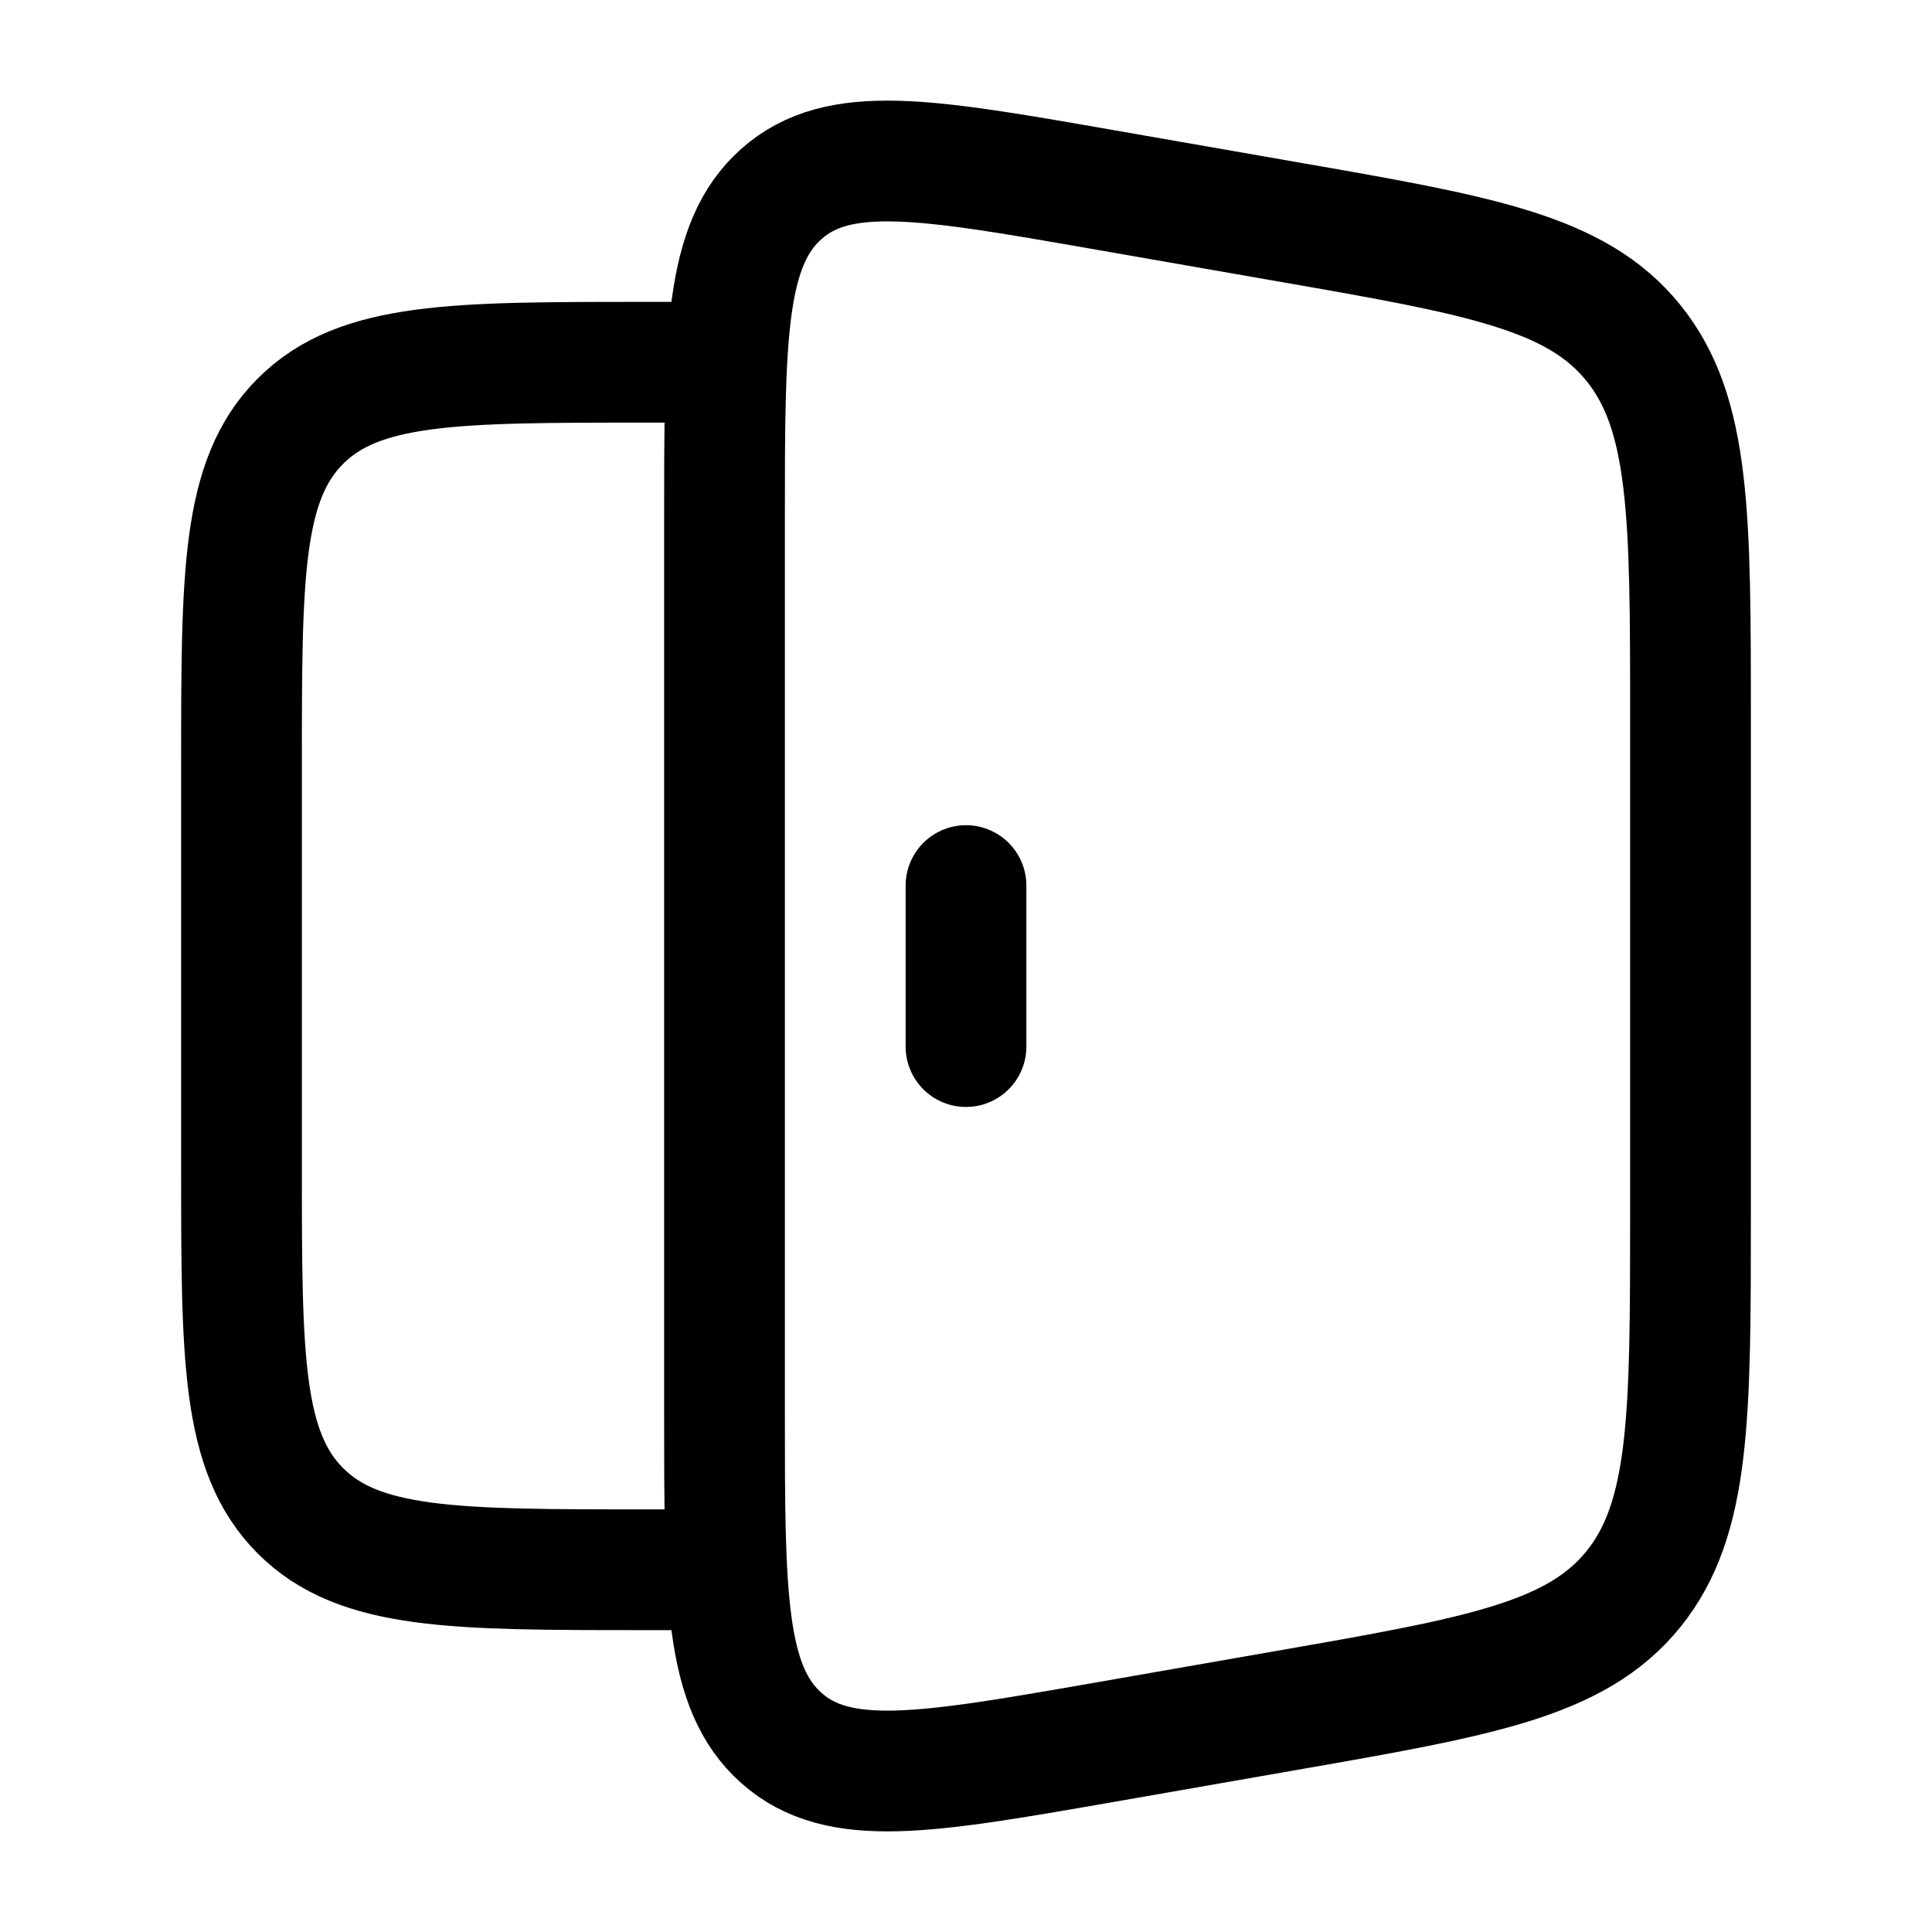 <svg width="24" height="24" viewBox="0 0 24 24" fill="none" xmlns="http://www.w3.org/2000/svg">
<path d="M9 4.5H8C5.643 4.5 4.464 4.5 3.732 5.232C3 5.964 3 7.143 3 9.5V14.501C3 16.858 3 18.035 3.732 18.768C4.464 19.5 5.643 19.5 8 19.5H9M9 6.476C9 4.183 9 3.036 9.707 2.409C10.414 1.782 11.495 1.97 13.657 2.347L15.987 2.754C18.381 3.171 19.578 3.38 20.289 4.258C21 5.137 21 6.407 21 8.948V15.053C21 17.593 21 18.863 20.29 19.742C19.578 20.62 18.38 20.829 15.986 21.247L13.658 21.654C11.496 22.03 10.415 22.218 9.708 21.591C9 20.965 9 19.817 9 17.524V6.476Z" stroke="black" stroke-width="1.5"/>
<path d="M12 11.001V13.001" stroke="black" stroke-width="1.5" stroke-linecap="round"/>
</svg>
